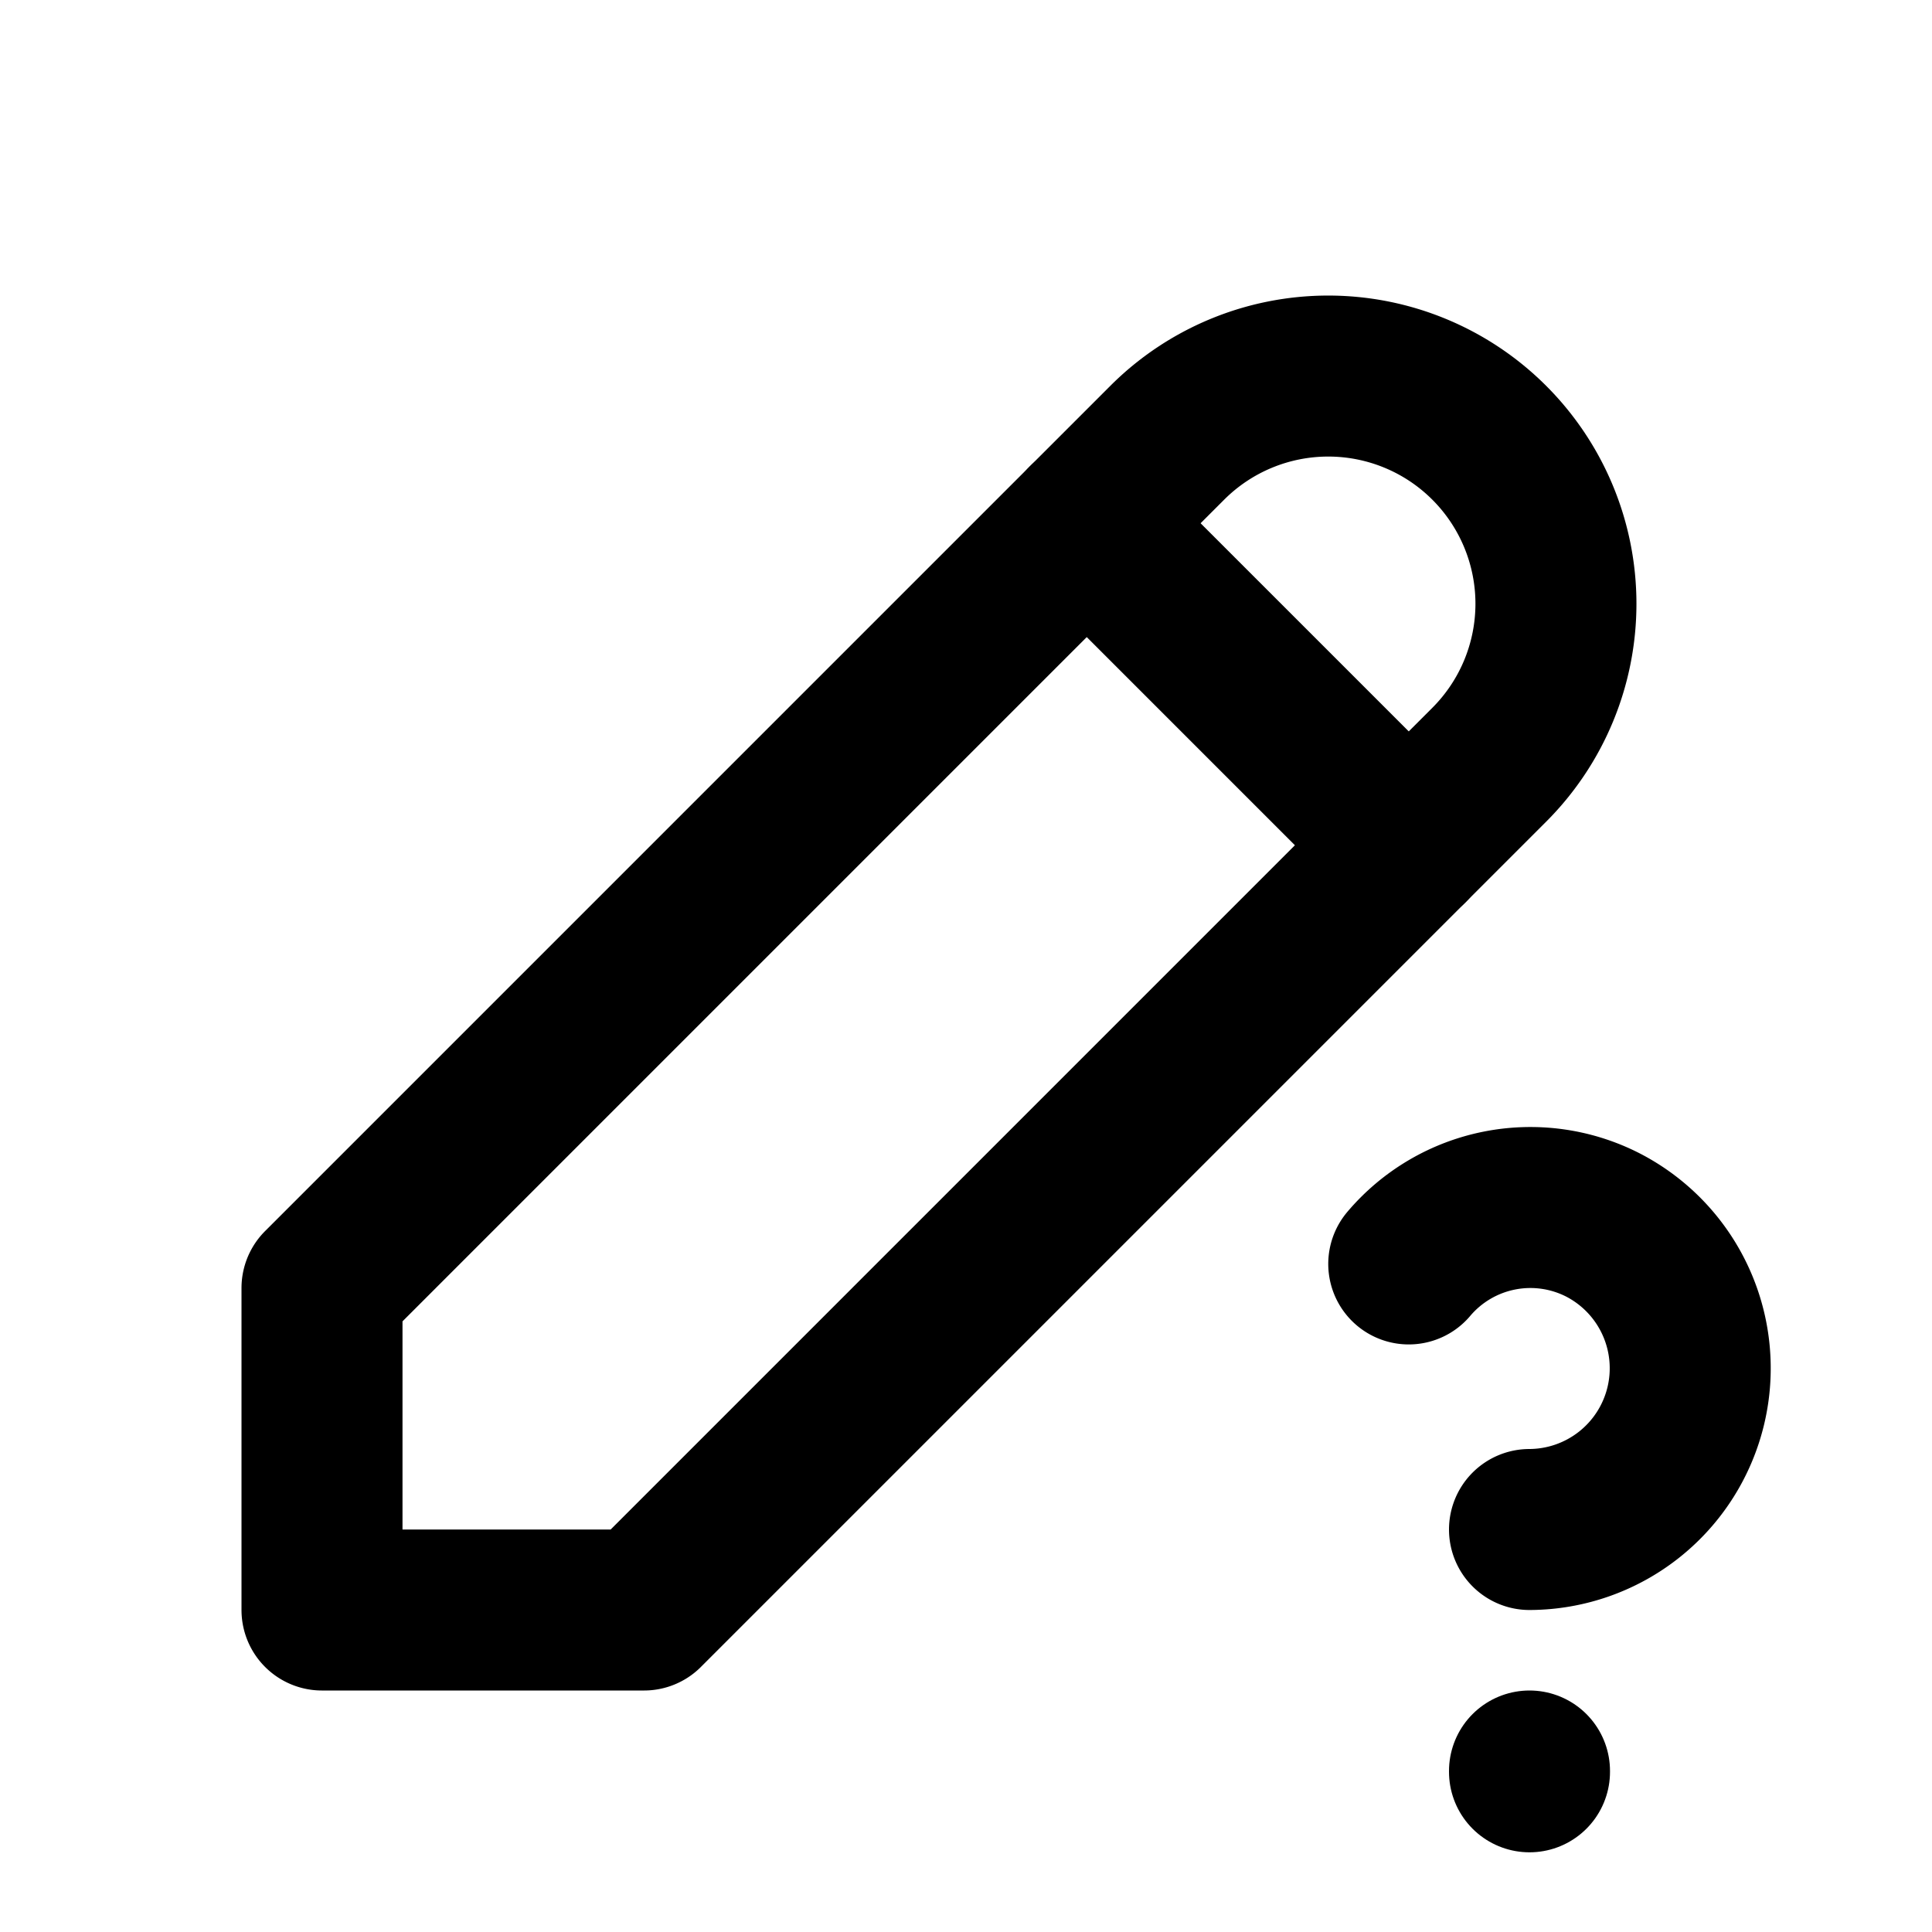 <svg xmlns="http://www.w3.org/2000/svg" class="icon icon-tabler icon-tabler-pencil-question" width="16px" height="16px" viewBox="0 0 24 24" stroke-width="2" stroke="currentColor" fill="none" stroke-linecap="round" stroke-linejoin="round"><path stroke="none" d="M0 0h24v24H0z" fill="none"></path><path d="M8 20l6 -6l3 -3l1.5 -1.5a2.828 2.828 0 1 0 -4 -4l-10.5 10.5v4h4z"></path><path d="M13.5 6.5l4 4"></path><path d="M19 22v.01"></path><path d="M19 19a2.003 2.003 0 0 0 .914 -3.782a1.98 1.98 0 0 0 -2.414 .483"></path></svg>